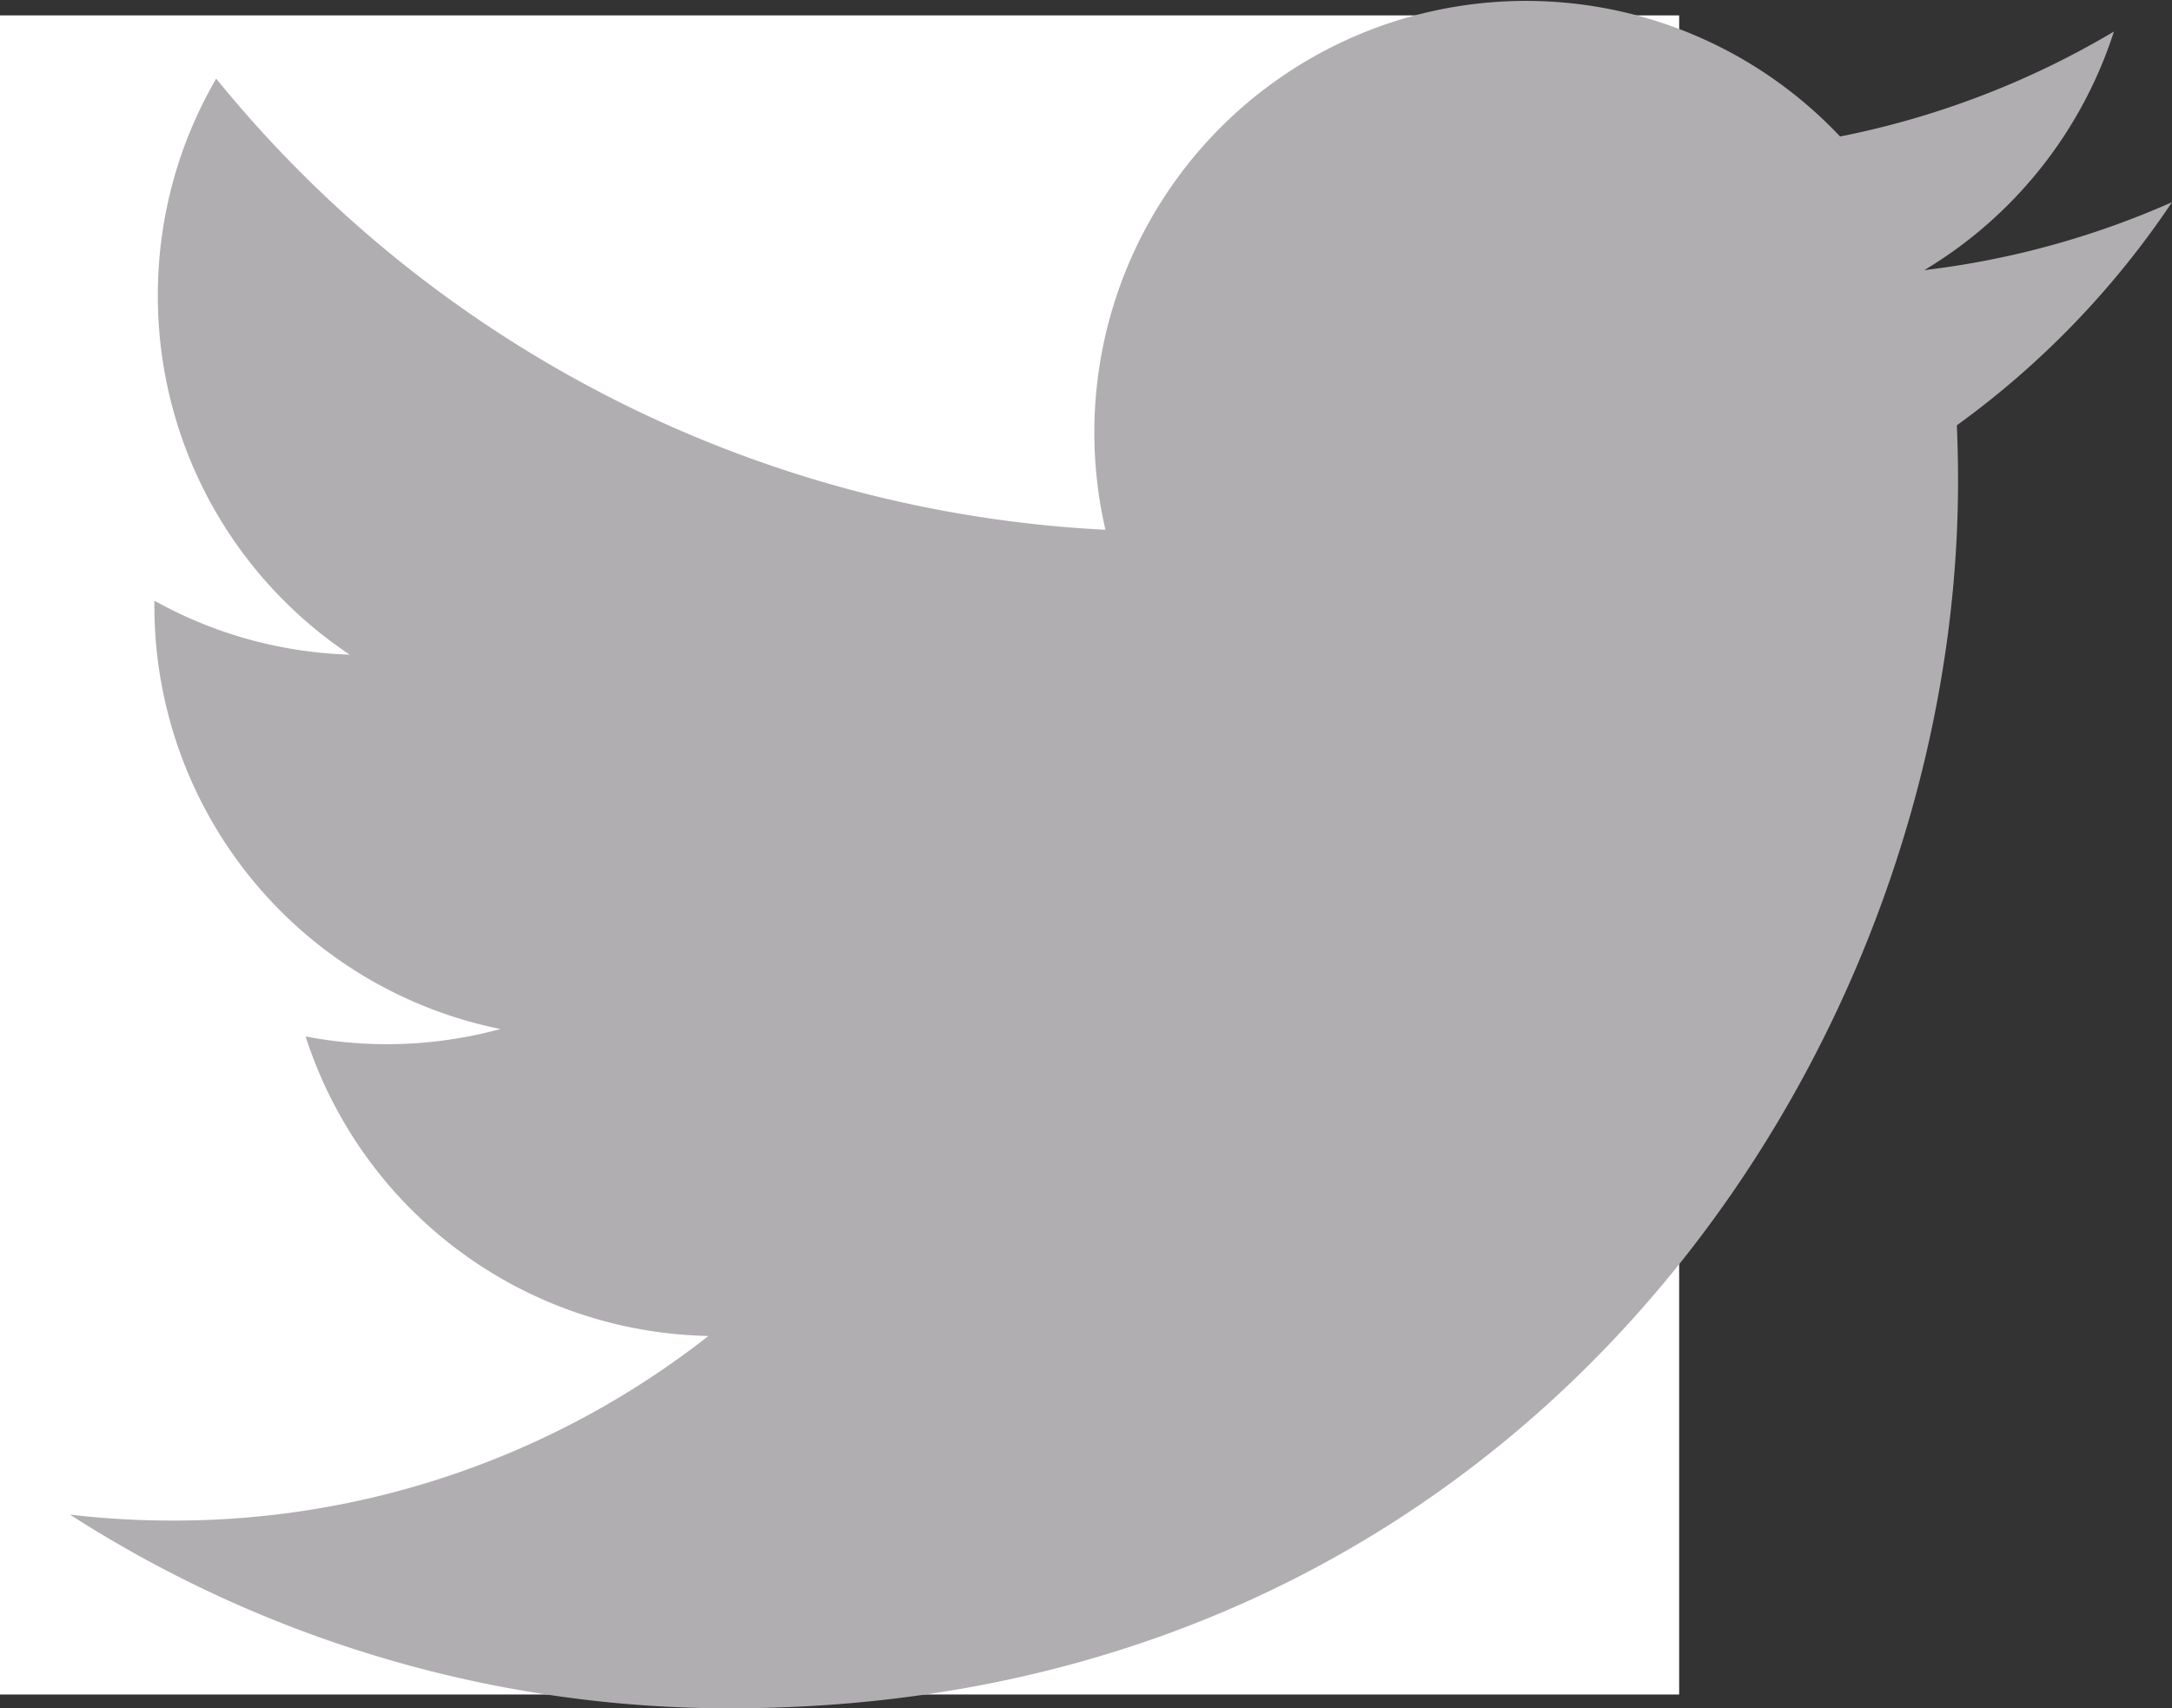 <svg id="Component_103_1" data-name="Component 103 – 1" xmlns="http://www.w3.org/2000/svg" width="31.044" height="24.417" viewBox="0 0 31.044 24.417">
  <rect x="0" y="0" width="31.044" height="24.417" fill="#333333" stroke="none"/>
  <rect id="Rectangle_69295" data-name="Rectangle 69295" width="24" height="24" transform="translate(0 0.22)" fill="#fff"/>
  <path id="_013-twitter" data-name="013-twitter" d="M9.53,20.593c11.338,0,17.538-9.393,17.538-17.538q0-.4-.017-.8A12.544,12.544,0,0,0,30.126-.934a12.3,12.3,0,0,1-3.54.971,6.187,6.187,0,0,0,2.71-3.41,12.363,12.363,0,0,1-3.914,1.5,6.169,6.169,0,0,0-10.5,5.621A17.5,17.5,0,0,1,2.172-2.7,6.149,6.149,0,0,0,1.338.4,6.159,6.159,0,0,0,4.081,5.533a6.116,6.116,0,0,1-2.792-.771c0,.026,0,.051,0,.079a6.166,6.166,0,0,0,4.946,6.043,6.187,6.187,0,0,1-1.625.217A6.126,6.126,0,0,1,3.45,10.99a6.171,6.171,0,0,0,5.758,4.281,12.366,12.366,0,0,1-7.656,2.639,12.545,12.545,0,0,1-1.47-.085,17.449,17.449,0,0,0,9.449,2.769" transform="translate(0.918 3.824)" fill="#b0aeb0"/>
</svg>
